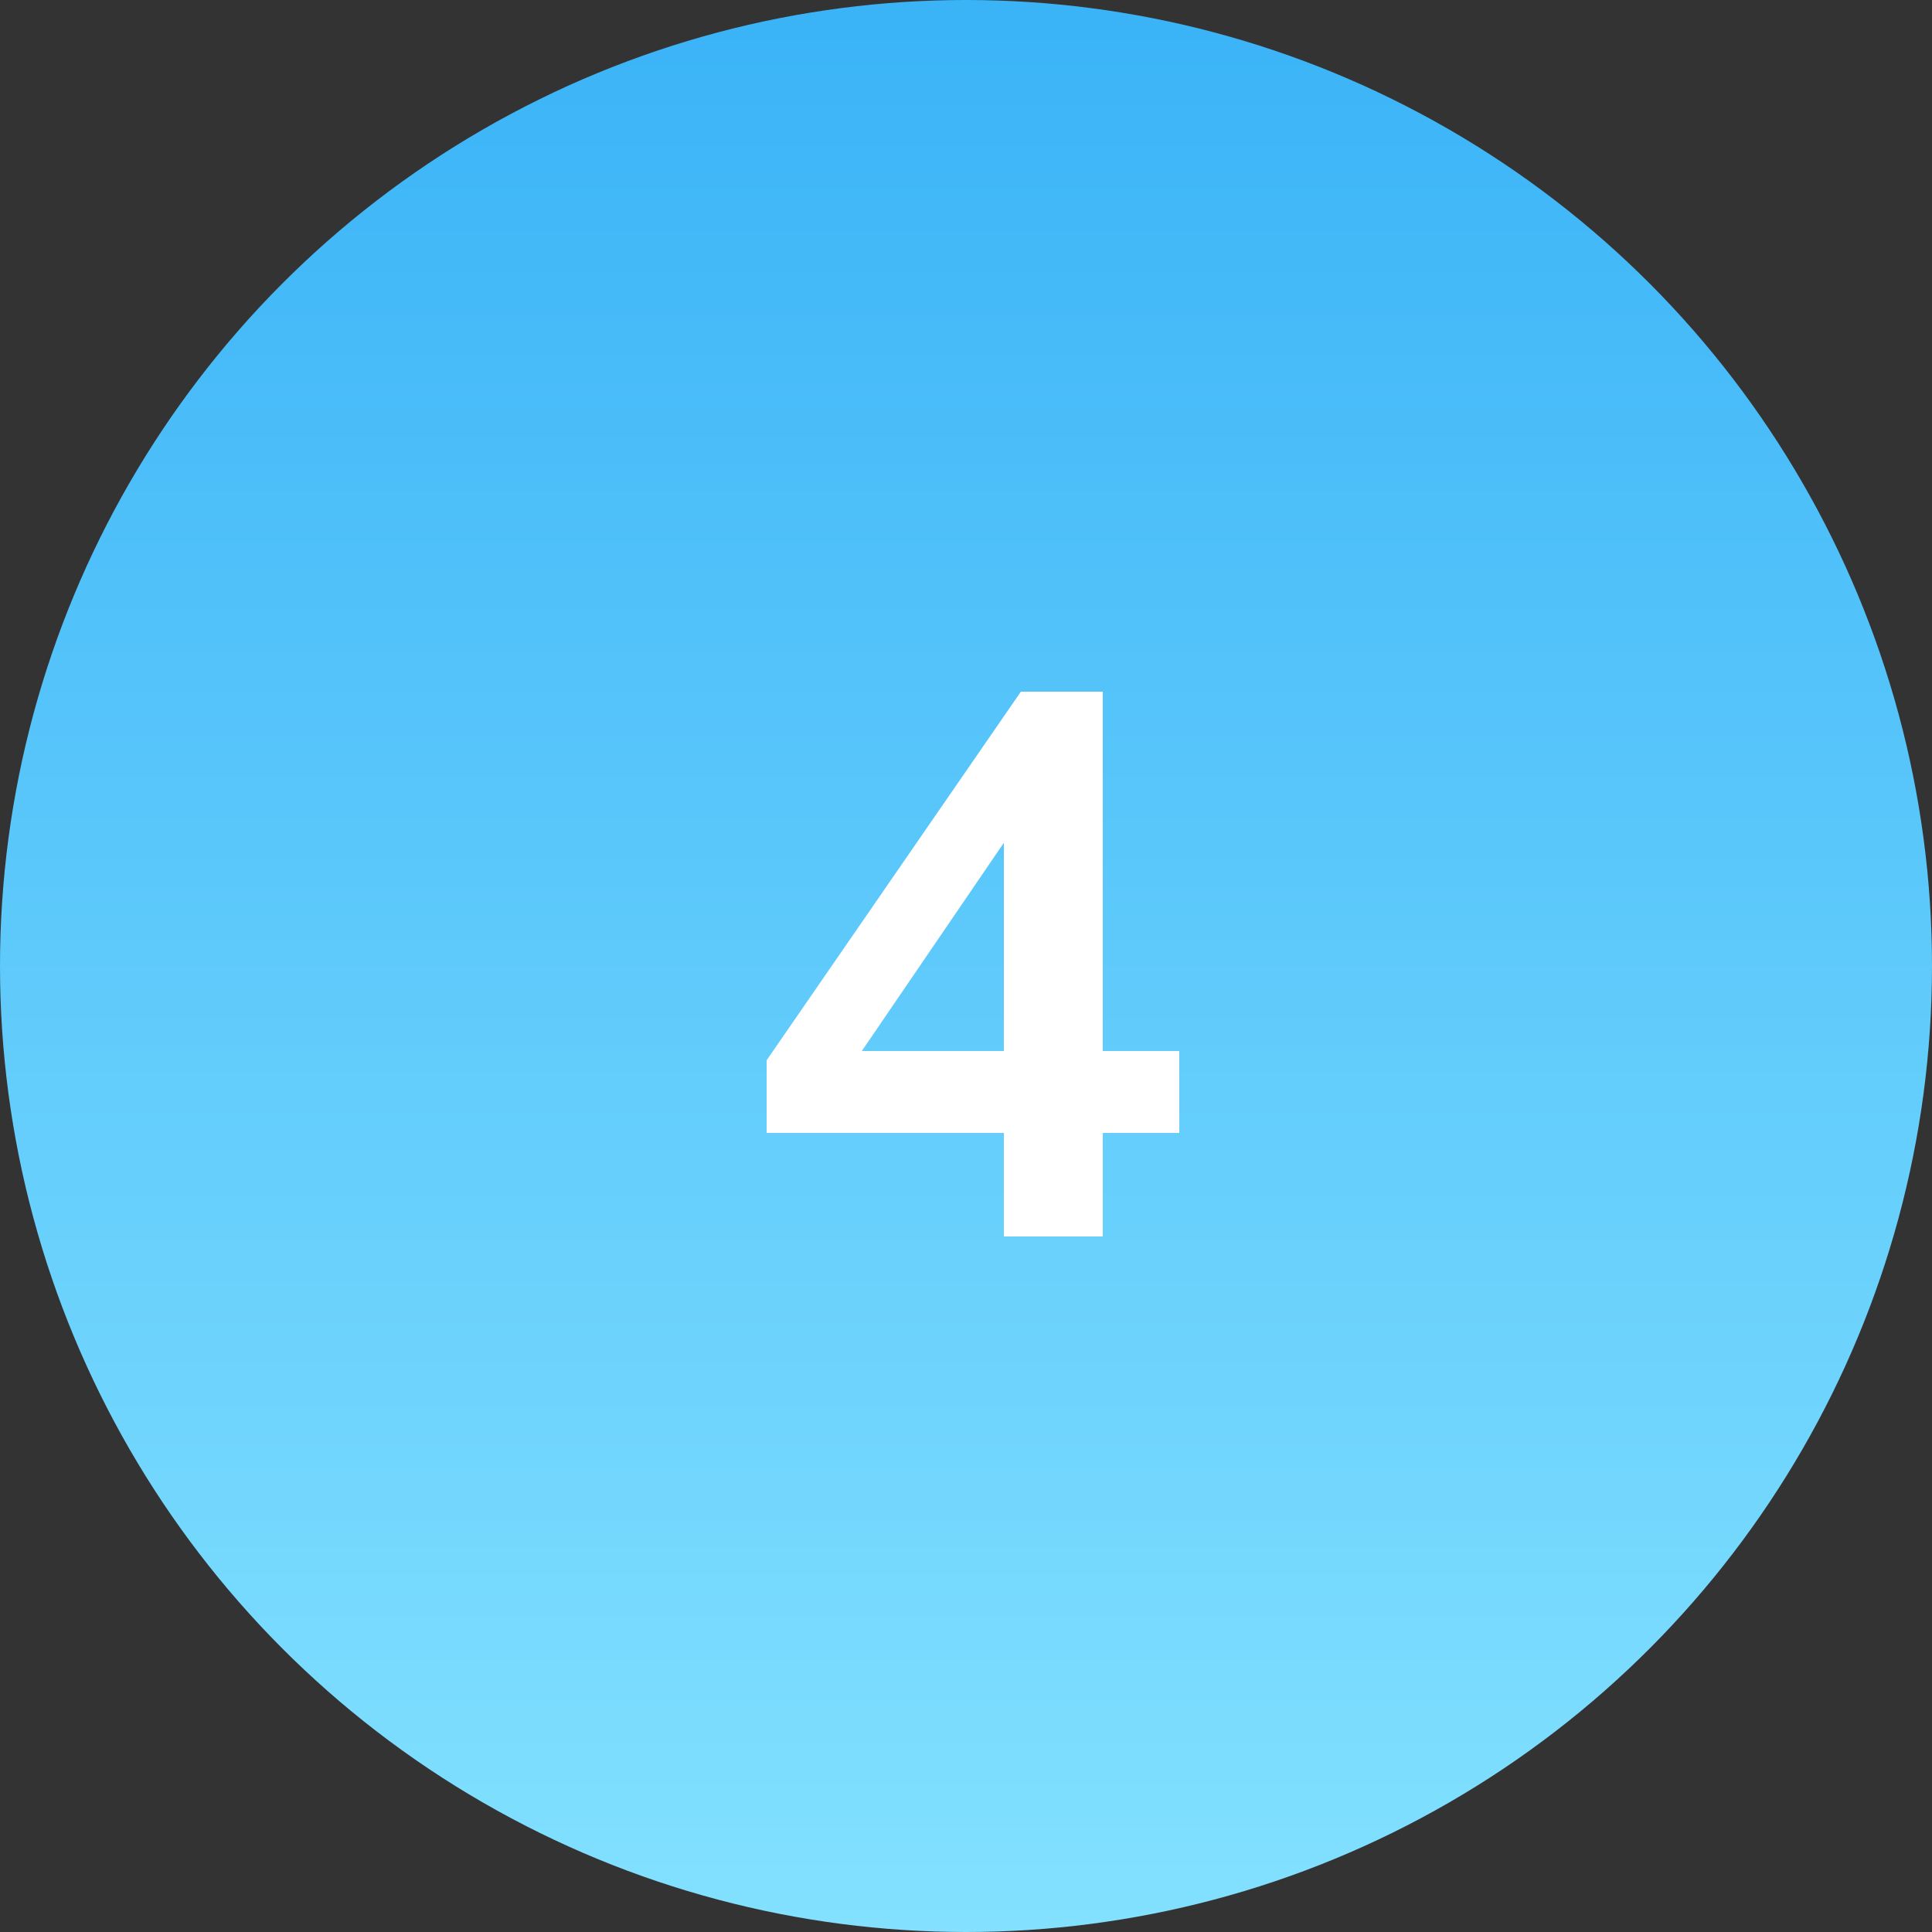 <svg xmlns="http://www.w3.org/2000/svg" width="50" height="50" viewBox="0 0 50 50" fill="none"><rect x="0" y="0" width="50" height="50" fill="#333333" stroke="none"/><circle cx="25" cy="25" r="25" fill="url(#paint0_linear_50_2026)"></circle><path d="M25.98 32V29.32H19.84V27.44L26.42 17.9H28.54V27.2H30.52V29.32H28.54V32H25.98ZM25.98 27.2V20.96H26.56L21.84 27.88V27.2H25.98Z" fill="white"></path><defs><linearGradient id="paint0_linear_50_2026" x1="25" y1="0" x2="25" y2="50" gradientUnits="userSpaceOnUse"><stop stop-color="#3AB3F7"></stop><stop offset="1" stop-color="#83E1FF"></stop></linearGradient></defs></svg>